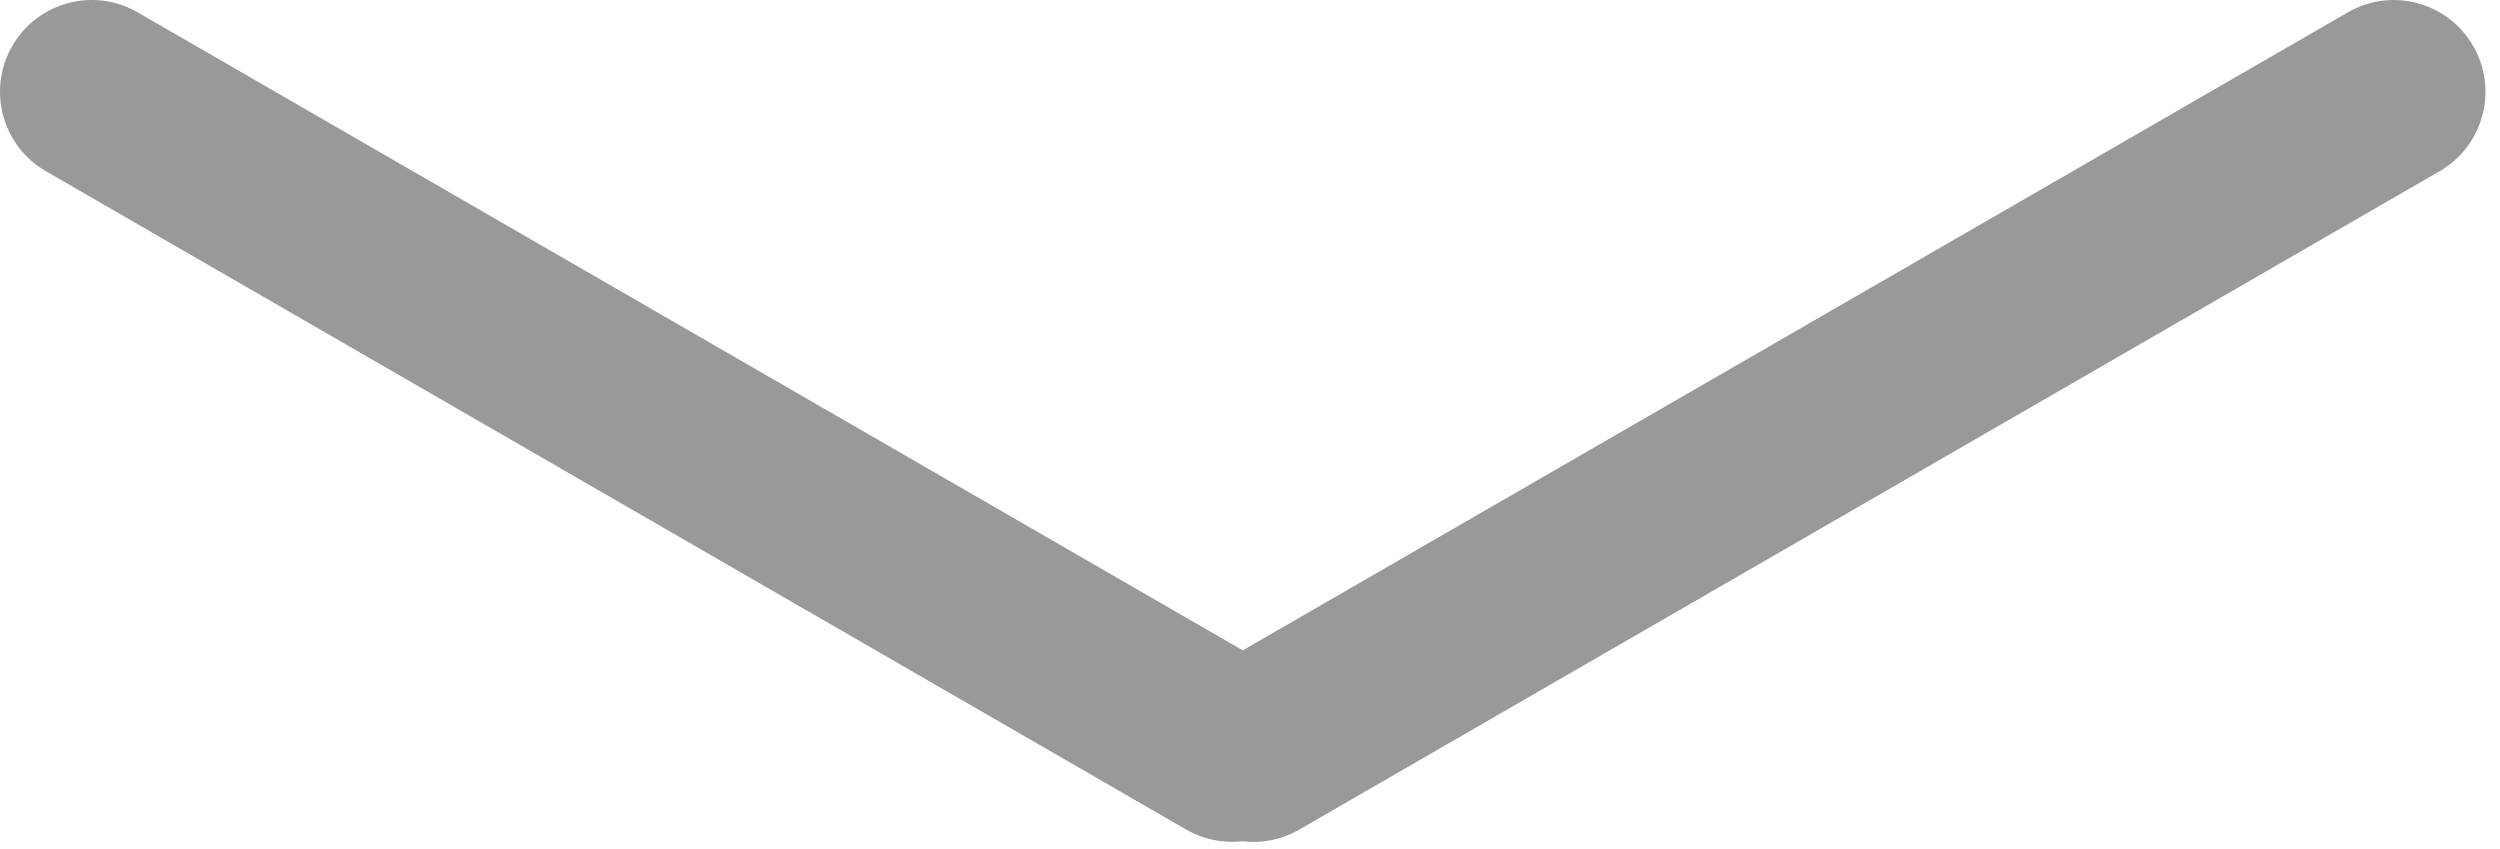 <?xml version="1.0" encoding="UTF-8"?> <svg xmlns="http://www.w3.org/2000/svg" width="109" height="37" viewBox="0 0 109 37" fill="none"><path fill-rule="evenodd" clip-rule="evenodd" d="M54.184 28.355L102.366 0.538C104.279 -0.567 106.725 0.089 107.83 2.002C108.934 3.915 108.279 6.362 106.366 7.466L56.645 36.172C55.861 36.625 54.988 36.782 54.154 36.678C53.336 36.77 52.482 36.61 51.714 36.167L2.001 7.465C0.087 6.36 -0.568 3.914 0.537 2.001C1.641 0.087 4.088 -0.568 6.001 0.537L54.184 28.355Z" fill="#999999"></path></svg> 